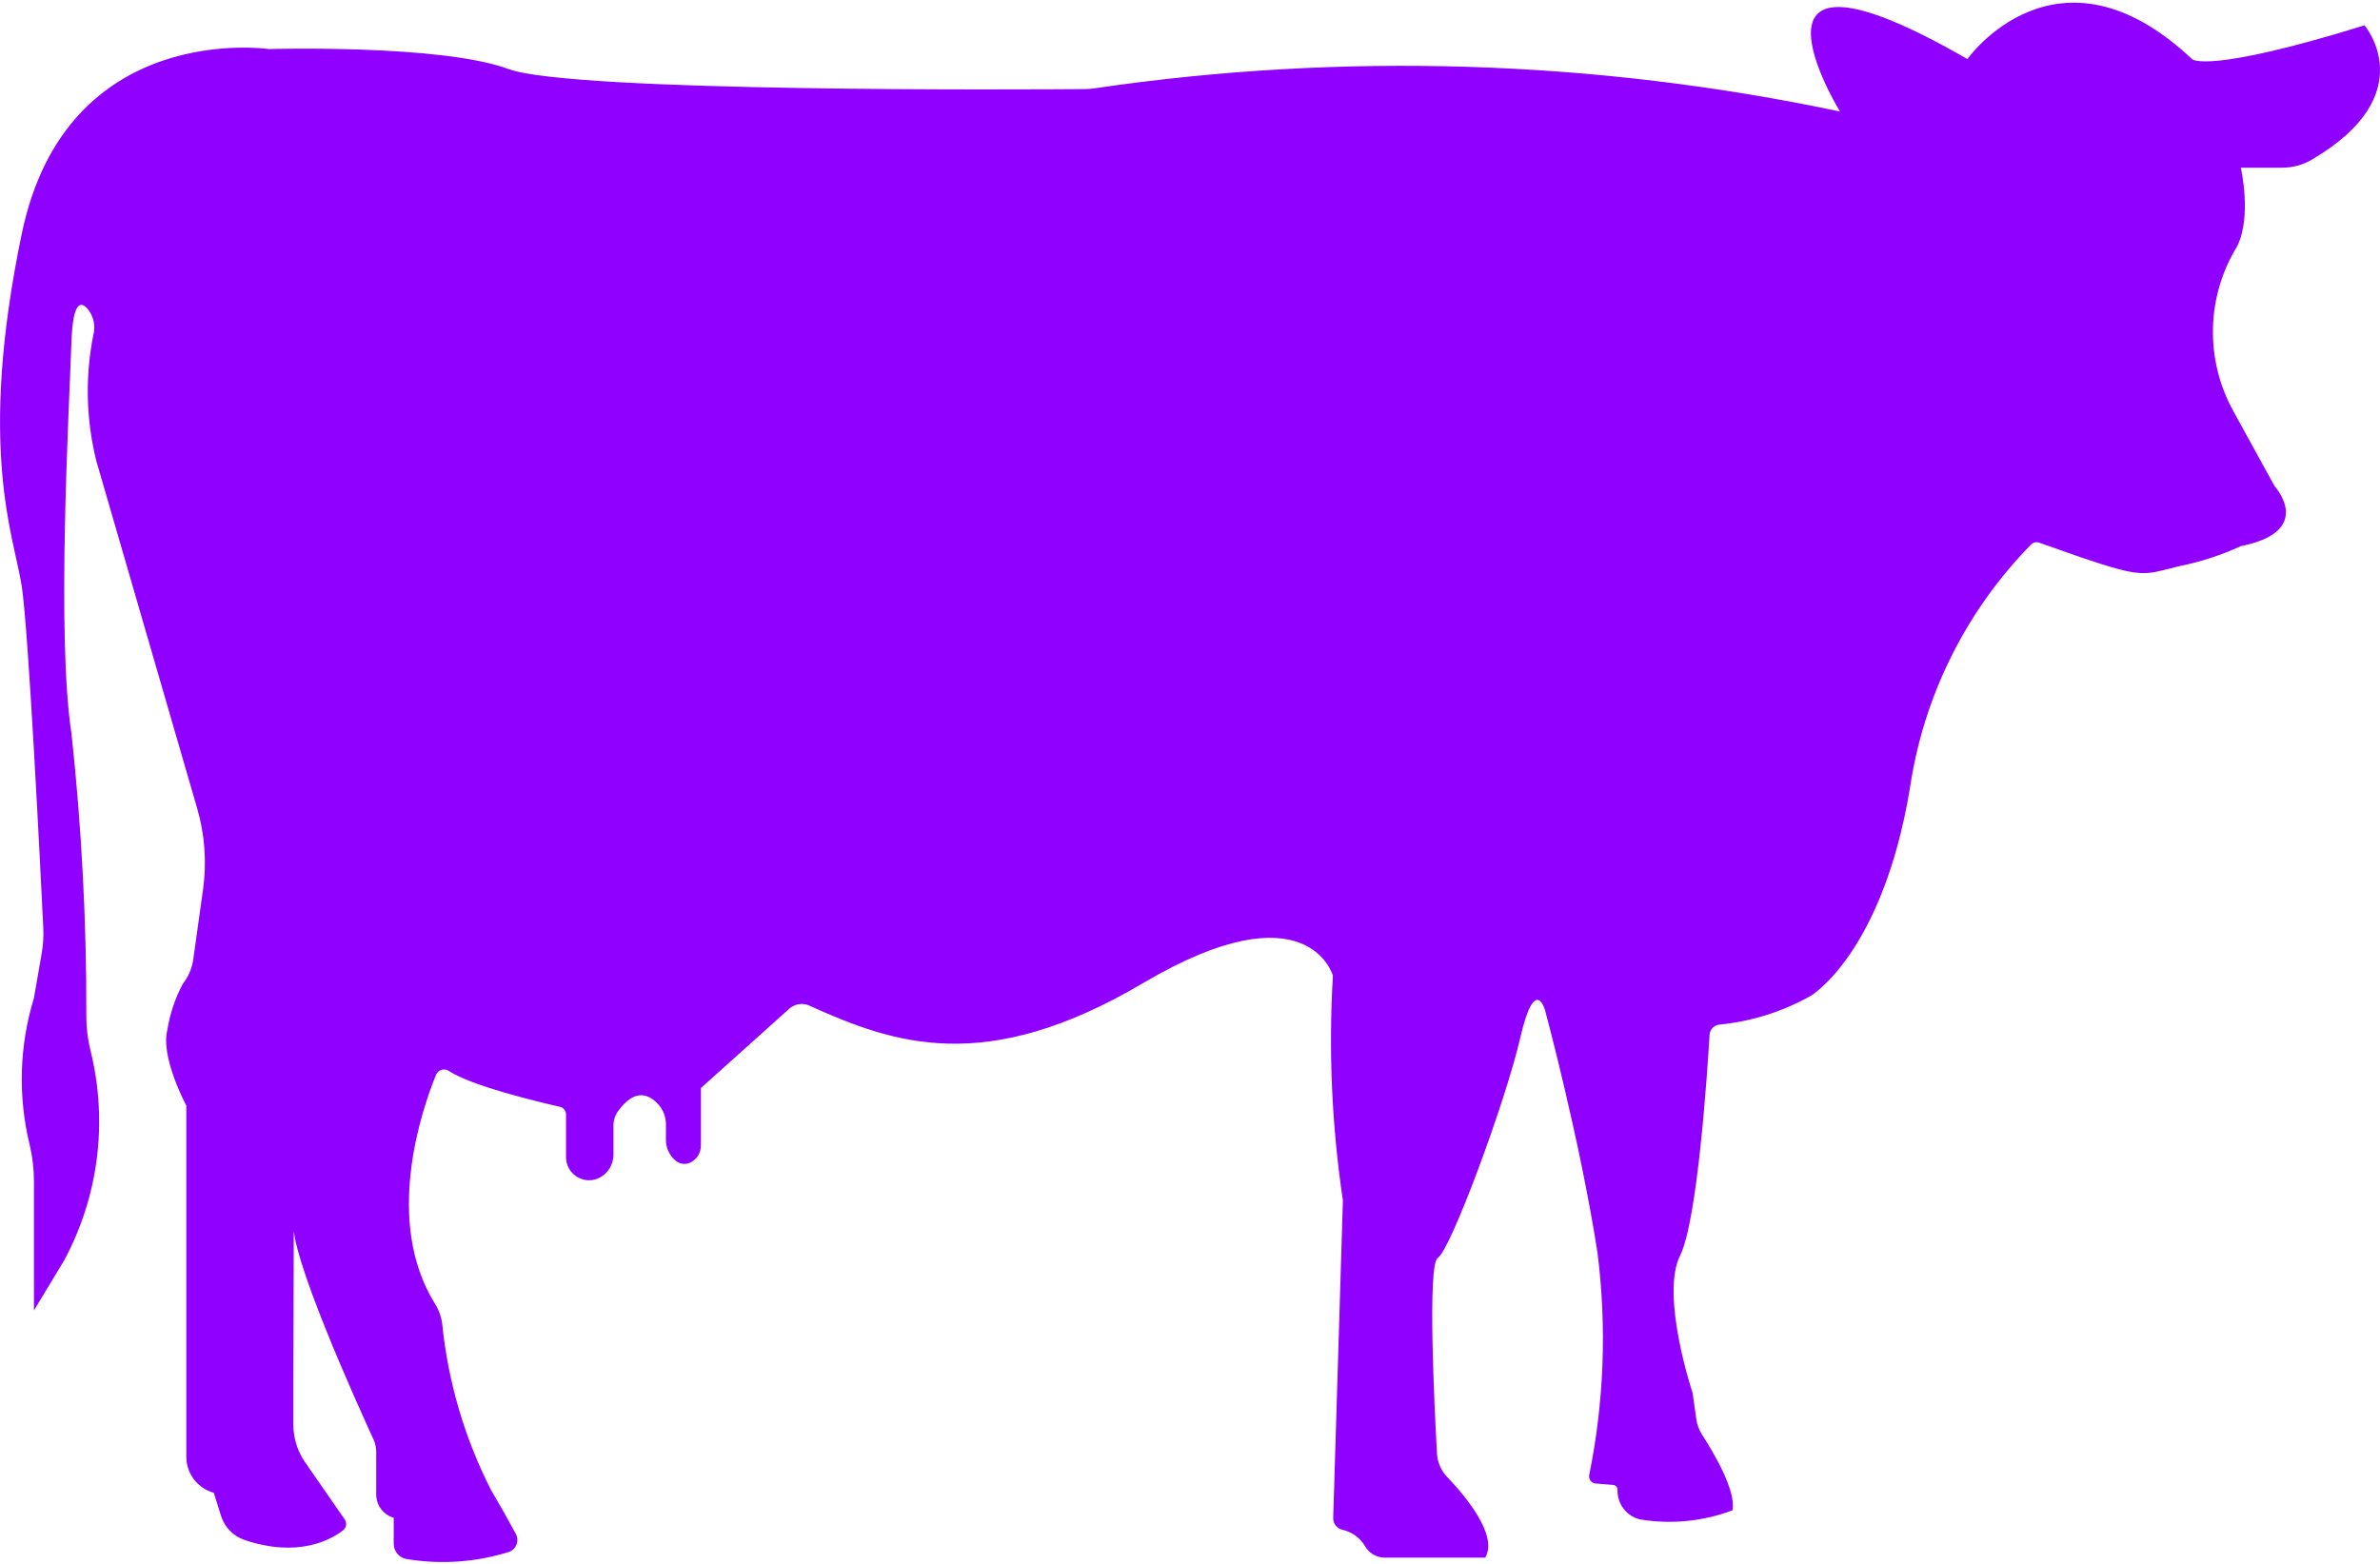 <svg width="70" height="46" viewBox="0 0 70 46" fill="none" xmlns="http://www.w3.org/2000/svg">
<path d="M54.117 3.28C54.117 3.28 50.59 -2.451 57.864 1.737C57.864 1.737 60.509 -1.998 64.476 1.743C64.476 1.743 64.917 2.18 69.545 0.745C69.545 0.745 71.274 2.778 67.992 4.697C67.727 4.852 67.425 4.933 67.117 4.933H65.906C65.906 4.933 66.237 6.365 65.797 7.247C65.351 7.973 65.106 8.805 65.087 9.657C65.068 10.508 65.275 11.35 65.688 12.096L66.9 14.3C66.9 14.3 68.112 15.623 65.908 16.064C65.333 16.328 64.729 16.525 64.108 16.651C62.875 16.941 63.146 17.089 59.973 15.961C59.935 15.947 59.893 15.945 59.852 15.953C59.812 15.961 59.775 15.981 59.745 16.009C57.823 17.963 56.572 20.478 56.173 23.19C55.366 28.039 53.262 29.289 53.262 29.289C52.431 29.758 51.51 30.047 50.56 30.139C50.486 30.148 50.418 30.184 50.367 30.239C50.316 30.293 50.286 30.364 50.281 30.439C50.214 31.565 49.925 35.907 49.415 36.93C48.827 38.105 49.782 40.971 49.782 40.971L49.891 41.742C49.914 41.906 49.973 42.064 50.063 42.204C50.369 42.676 51.072 43.845 50.956 44.424C50.087 44.753 49.147 44.845 48.23 44.691C48.043 44.645 47.877 44.537 47.758 44.385C47.639 44.233 47.574 44.046 47.574 43.853V43.818C47.574 43.782 47.561 43.749 47.537 43.723C47.513 43.697 47.481 43.681 47.446 43.678L46.93 43.636C46.901 43.633 46.872 43.625 46.846 43.611C46.82 43.596 46.797 43.577 46.78 43.553C46.762 43.529 46.749 43.502 46.743 43.473C46.736 43.444 46.736 43.414 46.742 43.385C47.178 41.237 47.261 39.032 46.986 36.857C46.476 33.549 45.446 29.727 45.446 29.727C45.446 29.727 45.152 28.625 44.711 30.535C44.269 32.445 42.657 36.781 42.288 37C41.98 37.185 42.188 41.393 42.264 42.753C42.278 43.014 42.386 43.261 42.567 43.449C43.077 43.981 44.072 45.151 43.684 45.817H40.731C40.614 45.817 40.499 45.786 40.397 45.728C40.295 45.67 40.21 45.587 40.151 45.486L40.146 45.478C40.075 45.357 39.979 45.252 39.865 45.169C39.752 45.087 39.622 45.029 39.485 44.998C39.406 44.981 39.335 44.936 39.285 44.872C39.235 44.808 39.209 44.728 39.212 44.647L39.497 35.311C39.171 33.123 39.072 30.907 39.203 28.698C39.203 28.698 38.468 26.054 33.619 28.917C28.974 31.663 26.284 30.699 23.805 29.58C23.708 29.536 23.601 29.521 23.495 29.538C23.39 29.554 23.292 29.601 23.213 29.671L20.615 32.003V33.686C20.617 33.794 20.588 33.9 20.531 33.992C20.474 34.083 20.391 34.156 20.293 34.201C20.217 34.235 20.133 34.244 20.051 34.227C19.97 34.211 19.895 34.17 19.838 34.11C19.757 34.035 19.693 33.945 19.65 33.844C19.606 33.743 19.584 33.634 19.586 33.524V33.075C19.587 32.86 19.509 32.652 19.367 32.49C19.124 32.217 18.696 31.969 18.18 32.681C18.091 32.803 18.043 32.95 18.043 33.101V33.956C18.045 34.107 18.002 34.255 17.919 34.381C17.837 34.508 17.718 34.607 17.58 34.667L17.563 34.673C17.46 34.712 17.35 34.725 17.241 34.711C17.132 34.697 17.028 34.657 16.938 34.594C16.848 34.532 16.774 34.448 16.724 34.35C16.673 34.253 16.647 34.144 16.648 34.034V32.781C16.648 32.728 16.63 32.677 16.597 32.636C16.564 32.595 16.518 32.566 16.467 32.555C15.857 32.417 13.876 31.948 13.195 31.497C13.164 31.477 13.129 31.464 13.092 31.459C13.055 31.455 13.017 31.458 12.982 31.469C12.946 31.481 12.914 31.5 12.886 31.525C12.859 31.55 12.838 31.581 12.824 31.616C12.395 32.669 11.287 35.921 12.79 38.343C12.908 38.53 12.983 38.741 13.008 38.961C13.182 40.66 13.669 42.312 14.445 43.833C14.696 44.258 14.939 44.688 15.173 45.122C15.198 45.169 15.212 45.22 15.216 45.272C15.219 45.325 15.212 45.377 15.194 45.426C15.175 45.476 15.147 45.521 15.111 45.558C15.074 45.596 15.03 45.626 14.981 45.645C14.017 45.949 12.994 46.024 11.995 45.864C11.882 45.854 11.777 45.801 11.7 45.717C11.623 45.633 11.58 45.524 11.58 45.41V44.644C11.432 44.602 11.302 44.512 11.209 44.389C11.116 44.266 11.066 44.117 11.065 43.962V42.705C11.065 42.579 11.038 42.455 10.986 42.341C10.548 41.387 8.444 36.756 8.641 35.9L8.628 40.676V41.905C8.628 42.301 8.749 42.687 8.974 43.013L10.138 44.691C10.172 44.741 10.187 44.802 10.178 44.862C10.169 44.922 10.137 44.976 10.09 45.013C9.726 45.294 8.769 45.828 7.191 45.297C7.028 45.241 6.88 45.148 6.76 45.024C6.64 44.901 6.551 44.75 6.5 44.586L6.288 43.909C6.056 43.845 5.851 43.708 5.705 43.516C5.559 43.325 5.48 43.091 5.48 42.851V32.521C5.48 32.521 4.713 31.094 4.922 30.295C4.997 29.821 5.151 29.362 5.377 28.938C5.536 28.737 5.64 28.5 5.68 28.248L5.971 26.17C6.083 25.369 6.025 24.554 5.799 23.778L2.835 13.565C2.531 12.35 2.5 11.082 2.745 9.854C2.78 9.72 2.783 9.58 2.752 9.445C2.722 9.31 2.66 9.185 2.571 9.079C2.378 8.861 2.144 8.861 2.102 10.039C2.029 12.096 1.661 18.708 2.102 21.574C2.401 24.339 2.547 27.118 2.539 29.899C2.541 30.262 2.588 30.622 2.679 30.973C3.173 33.035 2.891 35.208 1.886 37.076L0.998 38.546V34.748C0.998 34.39 0.957 34.034 0.875 33.685C0.525 32.26 0.567 30.765 0.997 29.361L1.226 28.044C1.269 27.797 1.285 27.544 1.273 27.293C1.19 25.57 0.839 18.527 0.639 17.239C0.41 15.77 -0.674 13.198 0.639 6.88C1.951 0.562 7.904 1.443 7.904 1.443C7.904 1.443 12.973 1.296 14.958 2.031C16.827 2.723 30.361 2.632 31.928 2.62C32.024 2.619 32.119 2.611 32.213 2.595C39.497 1.527 46.913 1.759 54.117 3.28Z" fill="#8F00FF"/>
</svg>
